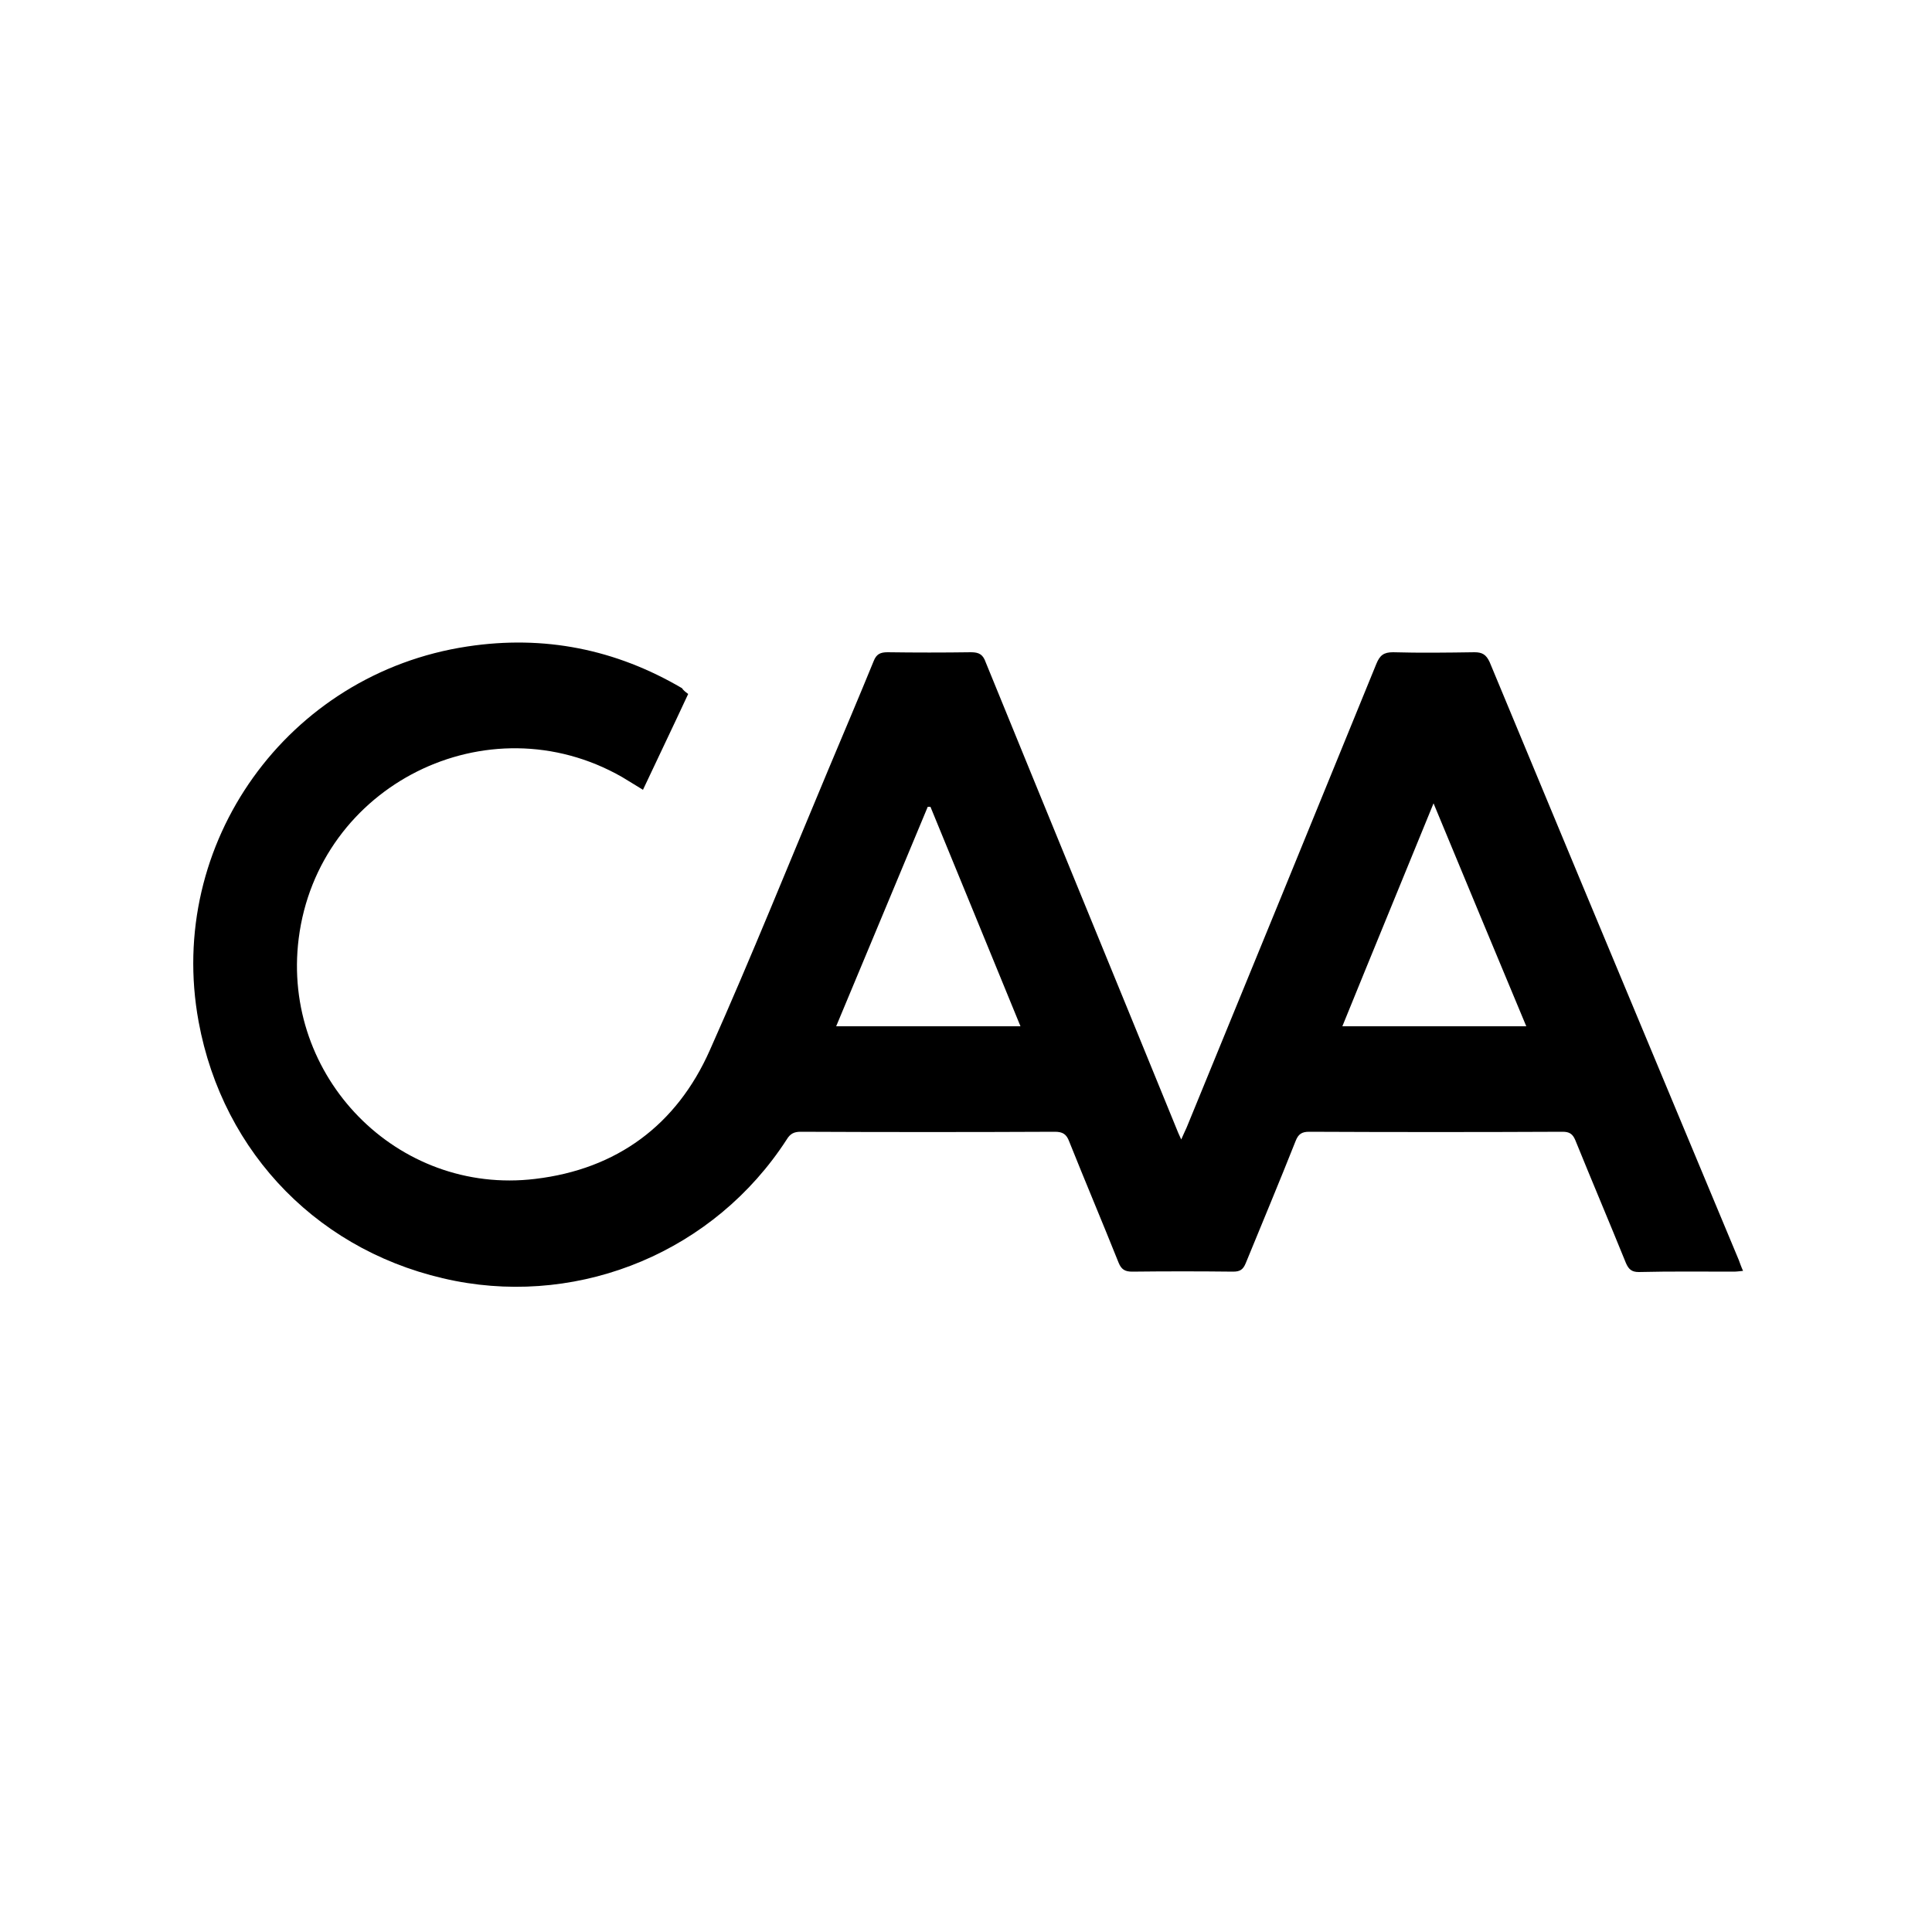 <?xml version="1.0" encoding="utf-8"?>
<!-- Generator: Adobe Illustrator 27.3.1, SVG Export Plug-In . SVG Version: 6.00 Build 0)  -->
<svg version="1.1" id="Layer_1" xmlns="http://www.w3.org/2000/svg" xmlns:xlink="http://www.w3.org/1999/xlink" x="0px" y="0px"
	 viewBox="0 0 500 500" style="enable-background:new 0 0 500 500;" xml:space="preserve">
<path d="M178.1,179.6c-3.9,8.4-7.8,16.5-11.7,24.8c-2-1.2-3.7-2.3-5.4-3.3c-34.8-19.9-78.7,2.1-83.7,41.8
	c-4.5,35.7,25.5,66.5,61.2,62.2c21.1-2.5,36.6-13.9,45.2-33.3c10.7-24,20.5-48.4,30.7-72.7c3.9-9.3,7.9-18.7,11.7-28
	c0.7-1.8,1.7-2.3,3.6-2.3c7.2,0.1,14.4,0.1,21.6,0c2.1,0,3.1,0.6,3.8,2.6c16.4,40.2,32.9,80.3,49.3,120.5c0.3,0.8,0.7,1.7,1.3,3
	c0.6-1.4,1-2.2,1.4-3.1c16.4-40,32.8-80,49.1-120c0.9-2.2,1.9-3,4.3-3c7,0.2,14.1,0.1,21.1,0c2,0,3,0.6,3.9,2.5
	c15.8,38.1,31.7,76.2,47.6,114.3c5.6,13.5,11.3,27,16.9,40.5c0.3,0.8,0.6,1.7,1.1,2.8c-1,0.1-1.7,0.2-2.4,0.2
	c-8.2,0-16.4-0.1-24.6,0.1c-1.8,0-2.6-0.7-3.3-2.3c-4.3-10.6-8.8-21.2-13.1-31.8c-0.7-1.7-1.6-2.2-3.3-2.2
	c-21.9,0.1-43.7,0.1-65.6,0c-1.9,0-2.8,0.6-3.5,2.4c-4.2,10.6-8.6,21.1-12.9,31.6c-0.7,1.7-1.5,2.2-3.3,2.2
	c-8.7-0.1-17.4-0.1-26.1,0c-1.9,0-2.8-0.6-3.5-2.3c-4.2-10.5-8.6-20.9-12.8-31.4c-0.7-1.9-1.7-2.5-3.7-2.5
	c-21.9,0.1-43.9,0.1-65.8,0c-1.7,0-2.7,0.5-3.6,2c-18.7,28.9-52.9,43-85.8,36.6c-34.7-6.8-60.1-32.8-66.4-67.1
	c-8.5-46.1,23-90.1,69.6-97.1c19.8-3,38.3,0.7,55.5,10.8C176.8,178.6,177.3,179,178.1,179.6z M395,265.6c-8-19.2-15.9-38.1-24-57.7
	c-8,19.6-15.8,38.5-23.6,57.7C363.4,265.6,379.1,265.6,395,265.6z M240.8,208.8c-0.2,0-0.5,0-0.7,0c-7.9,18.9-15.7,37.7-23.7,56.8
	c16.1,0,31.6,0,47.7,0C256.3,246.5,248.5,227.6,240.8,208.8z"/>
</svg>
